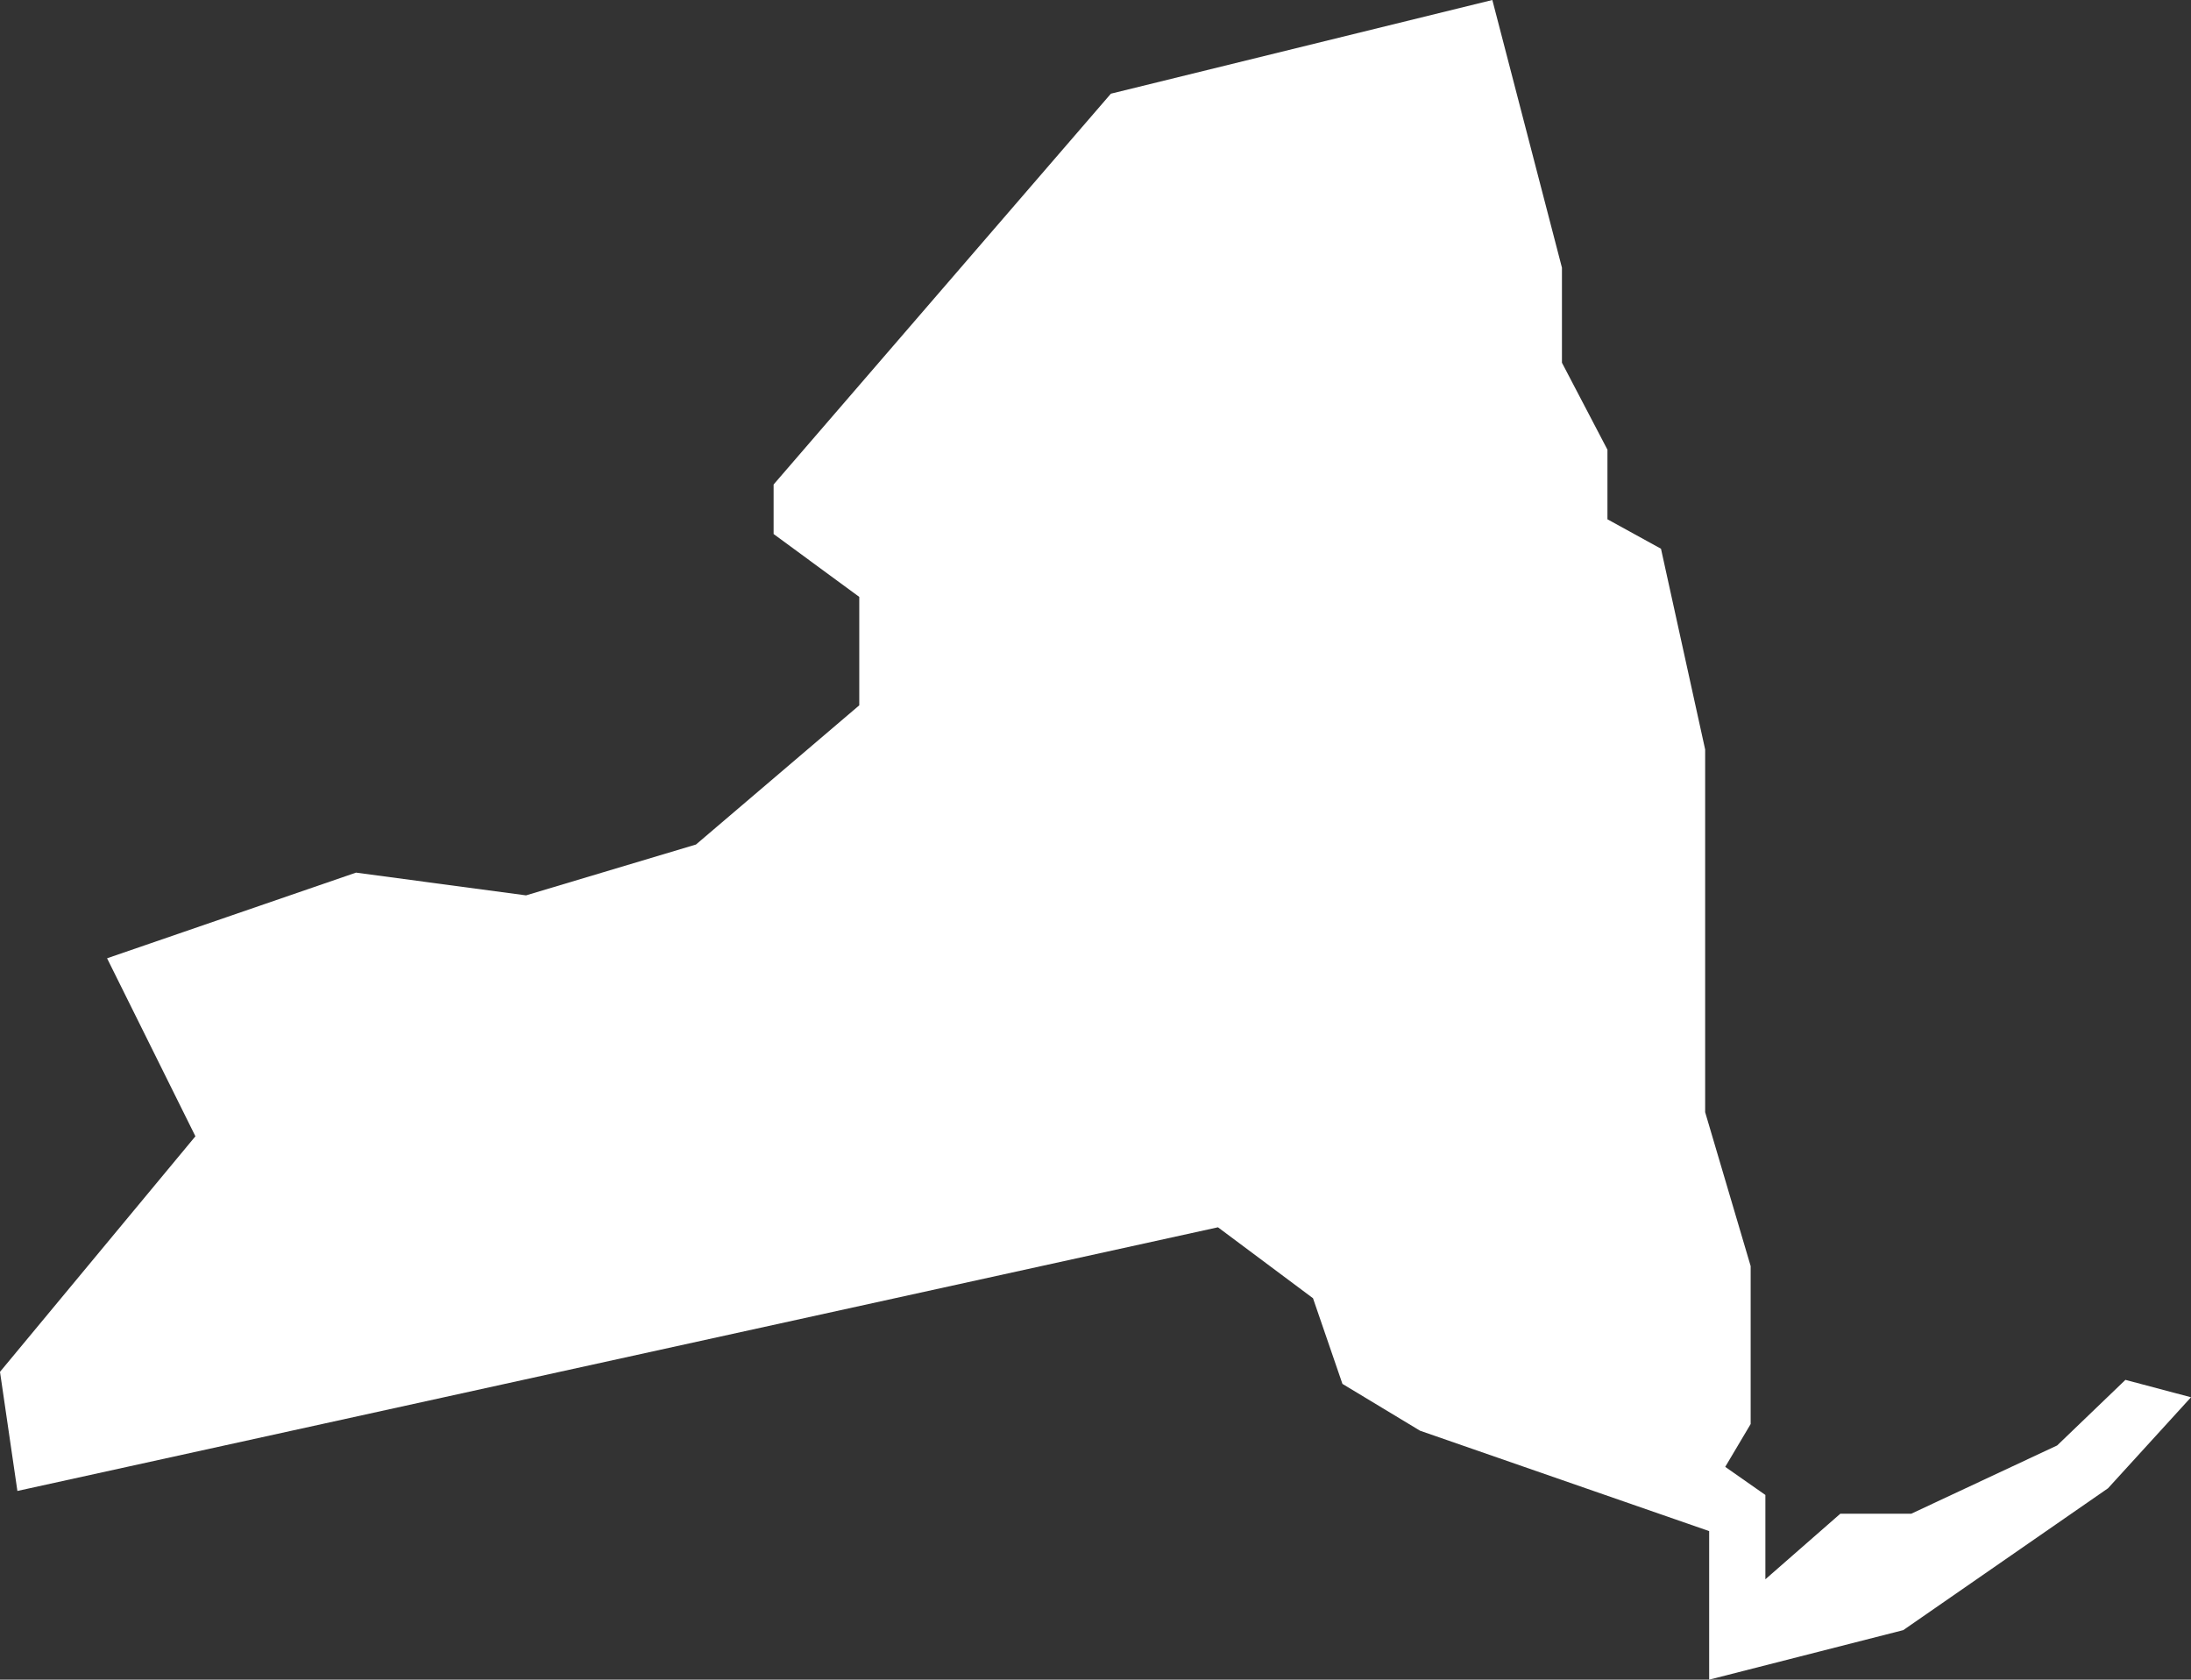 <svg xmlns="http://www.w3.org/2000/svg" viewBox="0 0 163.7 125.5"><rect x="0" y="0" width="163.7" height="125.5" fill="#333333" stroke="none"/><defs><style>.cls-1{fill:#fff;}</style></defs><g id="Layer_2" data-name="Layer 2"><g id="Layer_1-2" data-name="Layer 1"><polygon id="NY" class="cls-1" points="158.8 103.1 153.7 108 142.8 113.1 137.5 113.1 131.9 118 131.9 111.7 128.9 109.6 130.8 106.4 130.8 94.6 127.4 83.1 127.4 61.6 127.4 56 124.1 41 120.1 38.8 120.1 33.6 116.7 27.1 116.7 20 111.5 0 83 7 57.8 36.2 57.8 39.9 64.2 44.6 64.2 52.7 52 63.1 39.3 66.9 26.6 65.2 8 71.6 14.6 84.9 0 102.5 1.3 111.4 91 91.7 98.1 97 100.3 103.4 106.1 106.9 127.7 114.4 127.7 125.5 142.2 121.8 157.5 111.2 163.7 104.4 158.8 103.1"/></g></g></svg>